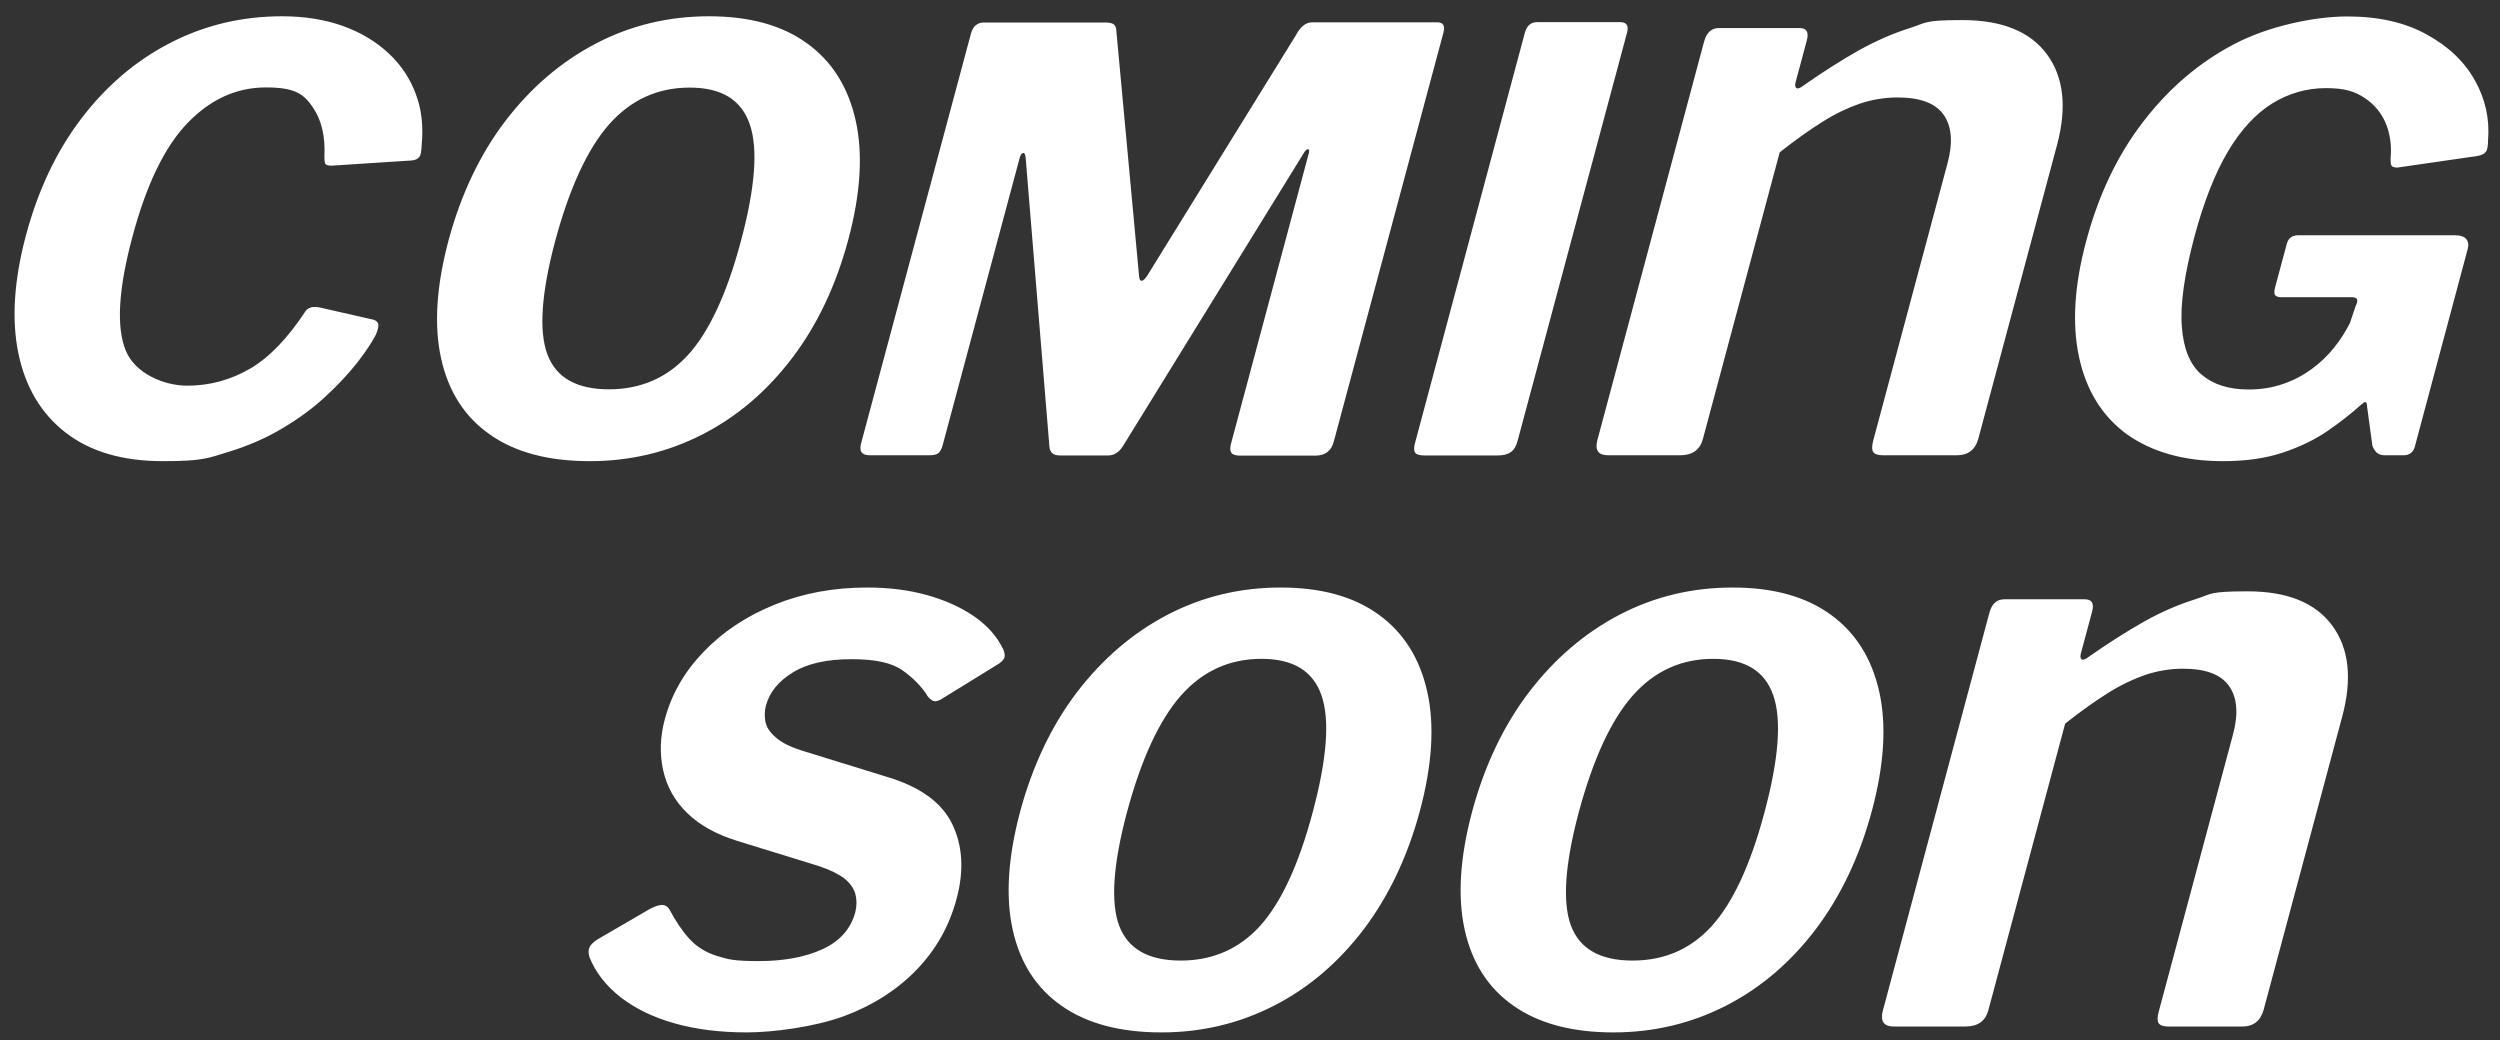 <?xml version="1.0" encoding="utf-8"?>
<!-- Generator: Adobe Illustrator 28.0.0, SVG Export Plug-In . SVG Version: 6.00 Build 0)  -->
<svg version="1.1" id="Ebene_1" xmlns="http://www.w3.org/2000/svg" xmlns:xlink="http://www.w3.org/1999/xlink" x="0px" y="0px"
	 viewBox="0 0 1444.2 601" style="enable-background:new 0 0 1444.2 601;" xml:space="preserve">
<rect x="0" y="0" width="1444.2" height="601" fill="#333333" stroke="none"/>
<style type="text/css">
	.st0{fill:#FFFFFF;}
</style>
<path class="st0" d="M1094,593h41.4c7.1,0,11.5-3.1,13.2-9.3L1193,418c9-7.1,17.3-13,24.8-17.7s14.7-8.1,21.7-10.5
	c7-2.3,14.2-3.5,21.6-3.5c13,0,21.9,3.3,26.6,10s5.5,16.1,2.2,28.2L1247,584.6c-0.8,3.1-0.8,5.3,0,6.5s2.8,1.9,5.5,1.9h42.8
	c6.5,0,10.6-3.3,12.4-9.8l45.4-169.4c5.8-21.7,3.9-39.2-5.8-52.4c-9.7-13.2-26-19.8-48.9-19.8s-20.7,1.6-30.6,4.7
	c-9.8,3.1-19.7,7.4-29.6,13s-20.4,12.3-31.4,20c-2,1.6-3.4,2.1-4.2,1.6c-0.8-0.5-1-1.6-0.5-3.5l6.5-24.2c1.2-4.7-0.2-7-4.2-7h-46.6
	c-4.3,0-7.2,2.6-8.6,7.9l-61.7,230.4C1086.3,590.2,1088.4,593,1094,593 M943.1,554.9c-18.7,0-30.5-6.7-35.6-20.2
	c-5-13.5-3.5-35.3,4.5-65.4c8.3-30.8,18.7-53.3,31.2-67.5c12.6-14.2,28.1-21.2,46.5-21.2s29.8,7,34.7,21.1s3.2,36.6-5.1,67.6
	c-8.1,30.4-18.3,52.2-30.4,65.6C976.8,548.2,961.6,554.9,943.1,554.9 M932,596.4c23.4,0,45.1-5.2,65.2-15.5s37.3-25.1,51.8-44.2
	c14.4-19.1,25.2-41.8,32.3-68.1c7.2-26.8,8.6-49.8,4.3-69c-4.3-19.2-13.6-34.1-28-44.5c-14.4-10.5-33.3-15.7-56.7-15.7
	c-23.4,0-45.1,5.2-65.3,15.7c-20.1,10.5-37.5,25.4-52.3,44.7c-14.7,19.3-25.7,42.4-32.9,69.1c-7,26.3-8.5,49-4.3,68.1
	s13.6,33.8,28.2,44C889,591.3,908.2,596.4,932,596.4 M682.1,554.9c-18.7,0-30.5-6.7-35.6-20.2c-5-13.5-3.5-35.3,4.5-65.4
	c8.3-30.8,18.7-53.3,31.2-67.5c12.6-14.2,28.1-21.2,46.5-21.2s29.8,7,34.7,21.1s3.2,36.6-5.1,67.6c-8.1,30.4-18.3,52.2-30.4,65.6
	C715.8,548.2,700.5,554.9,682.1,554.9 M670.9,596.4c23.4,0,45.1-5.2,65.2-15.5c20.1-10.3,37.3-25.1,51.8-44.2
	c14.4-19.1,25.2-41.8,32.3-68.1c7.2-26.8,8.6-49.8,4.3-69s-13.6-34.1-28-44.5c-14.4-10.5-33.3-15.7-56.7-15.7s-45.1,5.2-65.3,15.7
	c-20.1,10.5-37.5,25.4-52.3,44.7c-14.7,19.3-25.7,42.4-32.9,69.1c-7,26.3-8.5,49-4.3,68.1s13.6,33.8,28.2,44
	C627.9,591.3,647.1,596.4,670.9,596.4 M535.5,401.8c1.5,1.8,2.8,2.9,3.9,3.2c1,0.3,2.3,0,3.9-0.8l33.9-20.9c2.2-1.6,3.3-3.1,3.2-4.6
	s-0.4-2.8-1-3.9c-3.6-7.4-9.3-13.7-16.9-18.9c-7.6-5.2-16.6-9.2-26.9-12.1c-10.3-2.9-21.9-4.4-34.7-4.4c-19.3,0-37.2,3.3-53.4,9.9
	c-16.3,6.6-30,15.7-41,27.2c-11.1,11.5-18.5,24.4-22.4,38.8c-2.8,10.3-3.1,20.2-1,29.7c2.1,9.4,6.7,17.7,13.8,24.6
	c7.1,7,16.8,12.4,29.1,16.2l47,14.5c6.6,2.2,11.5,4.7,14.8,7.2c3.2,2.6,5.3,5.5,6.3,8.8c0.9,3.3,0.9,6.8,0,10.6
	c-2.6,9.7-8.9,16.8-18.9,21.4s-22.3,6.9-36.9,6.9s-17.7-1-24.2-3c-6.4-2-11.7-5.3-15.8-9.8s-7.9-10.1-11.5-16.9
	c-0.9-1.6-2.2-2.5-3.8-2.7s-4,0.5-7.1,2l-30.8,17.9c-2.4,1.6-4,3.1-4.6,4.6s-0.7,3.3,0,5.6c3.5,8.8,9.5,16.5,17.9,23.1
	c8.5,6.6,18.9,11.7,31.4,15.2c12.4,3.5,26.3,5.2,41.6,5.2s39.4-3.2,56.2-9.4c16.8-6.3,30.7-15.2,41.9-26.8
	c11.2-11.6,18.9-25.2,23.1-41c4.4-16.4,3.5-30.9-2.6-43.3c-6.1-12.5-18.7-21.5-37.9-27.2l-49.2-15.2c-6.8-2.2-11.9-4.8-15.1-7.8
	c-3.3-2.9-5.2-6-5.7-9.1s-0.4-6.1,0.3-8.8c2.1-7.9,7.3-14.3,15.7-19.4c8.3-5.1,19.6-7.6,33.7-7.6s23.3,2.1,29.5,6.4
	c6.1,4.3,10.9,9.2,14.4,14.6"/>
<path class="st0" d="M1284.2,266.4c13,0,24.5-1.6,34.4-4.9s18.5-7.4,25.9-12.5s13.8-10.1,19.2-15c1.2-1.1,2.1-1.7,2.6-1.7
	s0.9,0.3,0.9,1l3.3,24.3c0.8,2,1.8,3.4,2.9,4.2s2.6,1.2,4.4,1.2h10.8c1.6,0,2.9-0.4,4.1-1.3c1.1-0.9,1.9-2.1,2.3-3.7l30.5-114
	c0.7-2.5,0.4-4.4-0.8-5.9c-1.2-1.5-3.5-2.2-6.8-2.2h-90.1c-3.6,0-5.8,1.6-6.7,4.7l-6.8,25.3c-0.6,2.2-0.6,3.8,0,4.6s1.9,1.2,3.7,1.2
	h40.8c3.1,0,3.8,1.7,2,5.1l-3.3,9.8c-2.5,4.9-5.5,9.7-9.2,14.3s-8,8.7-12.9,12.3s-10.4,6.5-16.5,8.6s-12.7,3.2-19.9,3.2
	c-11.5,0-20.5-2.9-27.2-8.6c-6.7-5.7-10.5-15-11.4-27.8c-1-12.8,1.5-30,7.2-51.6c5.5-20.5,12-37,19.5-49.6s16.1-21.8,25.6-27.7
	c9.5-5.8,19.8-8.8,30.9-8.8s16.6,1.9,22.3,5.6c5.6,3.7,9.7,8.6,12.3,14.7c2.5,6.1,3.5,12.8,2.8,20.2c0,1.8,0,3.2,0.4,4
	c0.3,0.9,1.5,1.4,3.5,1.4l46.3-6.7c2.4-0.5,4-1.2,4.8-2.4c0.9-1.1,1.3-3.4,1.3-6.7c1-12.1-1.5-23.6-7.5-34.4S1414.6,26.9,1402,20
	c-12.5-7-27.9-10.5-46.1-10.5s-44.9,5.3-65.1,15.9c-20.3,10.6-37.8,25.5-52.7,44.9c-14.9,19.3-25.8,42.3-32.9,68.8
	c-6.9,25.6-8.3,48-4.2,67.1c4.1,19.1,13.2,34,27.4,44.5C1243,261.1,1261.4,266.4,1284.2,266.4 M929.1,263h41.4
	c7.1,0,11.5-3.1,13.2-9.3L1028.1,88c9-7.1,17.3-13,24.8-17.7s14.7-8.1,21.7-10.5c7-2.3,14.2-3.5,21.6-3.5c13,0,21.9,3.3,26.6,10
	s5.5,16.1,2.2,28.2l-42.9,160.1c-0.8,3.1-0.8,5.3,0,6.5s2.8,1.9,5.6,1.9h42.8c6.5,0,10.7-3.3,12.4-9.8l45.4-169.4
	c5.8-21.7,3.9-39.2-5.8-52.4c-9.7-13.2-26-19.8-48.9-19.8s-20.7,1.6-30.6,4.7c-9.8,3.1-19.7,7.5-29.6,13c-9.9,5.6-20.4,12.3-31.4,20
	c-2,1.6-3.4,2.1-4.2,1.6s-1-1.6-0.5-3.5l6.5-24.2c1.2-4.7-0.2-7-4.2-7H993c-4.3,0-7.2,2.6-8.6,7.9l-61.7,230.4
	C921.3,260.3,923.4,263,929.1,263 M887.9,12.8c-3.6,0-6,2.1-7.1,6.4L817.4,256c-0.7,2.5-0.6,4.3,0,5.4c0.7,1.1,2.5,1.7,5.4,1.7h42.5
	c3.2,0,5.6-0.6,7.4-1.9c1.8-1.2,3.1-3.3,3.9-6.2l63.3-236.1c1.1-4-0.2-6.1-3.8-6.1L887.9,12.8L887.9,12.8z M502.5,263h34.4
	c2.5,0,4.2-0.4,5.3-1.3c1-0.9,1.8-2.5,2.4-4.7L589,91.4c0.5-1.8,1.1-2.8,2-3c0.8-0.2,1.3,0.7,1.5,2.7l13.7,166.6
	c0.2,3.6,2.2,5.4,6,5.4h28c3.4,0,6.2-1.8,8.5-5.4L753,88.7c0.9-1.6,1.7-2.4,2.5-2.5s1,0.6,0.6,2.2l-45,168c-0.6,2.2-0.5,3.9,0.2,5.1
	c0.7,1.1,2.4,1.7,5.1,1.7h43.5c5.6,0,9.2-2.7,10.6-8.1L833.8,19c1.1-4,0-6.1-3.4-6.1h-72.5c-3.6,0-6.8,2.6-9.5,7.8l-85.7,138.6
	c-1.2,1.8-2.2,2.8-3.1,2.9c-0.9,0-1.5-0.8-1.6-2.9L644.9,18c0-2-0.7-3.4-1.6-4c-0.9-0.7-2.7-1-5.1-1h-69.8c-3.8,0-6.3,2.1-7.5,6.4
	l-63.3,236.1C496.1,260.5,497.6,263,502.5,263 M351.8,224.9c-18.7,0-30.5-6.7-35.6-20.2c-5-13.5-3.5-35.3,4.5-65.4
	c8.3-30.8,18.7-53.3,31.2-67.5c12.6-14.2,28.1-21.2,46.5-21.2s29.8,7,34.7,21.1s3.2,36.6-5.1,67.6c-8.1,30.4-18.3,52.2-30.4,65.6
	C385.5,218.2,370.2,224.9,351.8,224.9 M340.7,266.4c23.4,0,45.1-5.2,65.2-15.5c20.1-10.3,37.3-25.1,51.8-44.2s25.2-41.8,32.3-68.1
	c7.2-26.8,8.6-49.8,4.3-69s-13.6-34.1-28-44.5C451.9,14.6,433,9.4,409.6,9.4s-45.1,5.2-65.3,15.7c-20.1,10.5-37.5,25.4-52.3,44.7
	c-14.7,19.3-25.7,42.4-32.9,69.1c-7,26.3-8.5,49-4.3,68.1s13.6,33.8,28.2,44C297.6,261.3,316.8,266.4,340.7,266.4 M163,9.4
	c-23.4,0-45,5.2-64.9,15.5S61.2,49.8,46.9,68.6S22,109.8,15,135.9c-6.9,25.9-8.4,48.6-4.4,68.1s13.1,34.9,27.3,45.9
	s32.9,16.5,56.1,16.5s26-1.7,37.5-5.2s22-8,31.5-13.7c9.5-5.6,17.8-11.7,25-18.4c7.2-6.6,13.2-13.1,18.2-19.4
	c4.9-6.3,8.6-11.8,11-16.5c1.4-3.4,1.7-5.6,1.1-6.6s-1.5-1.6-2.5-1.9l-31.2-7.1c-3.9-0.7-6.5,0-8,2c-10.3,15.7-21,26.9-32.2,33.4
	s-23.3,9.8-36.3,9.8s-30-6.8-35.5-20.4c-5.5-13.6-4.2-35.5,3.9-65.6c8.1-30.4,18.8-52.3,32-65.9s28.2-20.4,45.1-20.4
	s21.8,3.8,27,11.3s7.4,17.1,6.8,28.8c0,1.8,0.1,3.1,0.5,3.9c0.3,0.8,1.5,1.2,3.6,1.2l46.3-3c2.1-0.2,3.6-0.9,4.4-2
	c0.9-1.1,1.3-3.5,1.4-7.1c1-10.6,0-20.4-3.4-29.3c-3.3-9-8.6-16.9-15.8-23.6s-16-12-26.3-15.7C187.7,11.3,176,9.4,163,9.4"/>
</svg>
